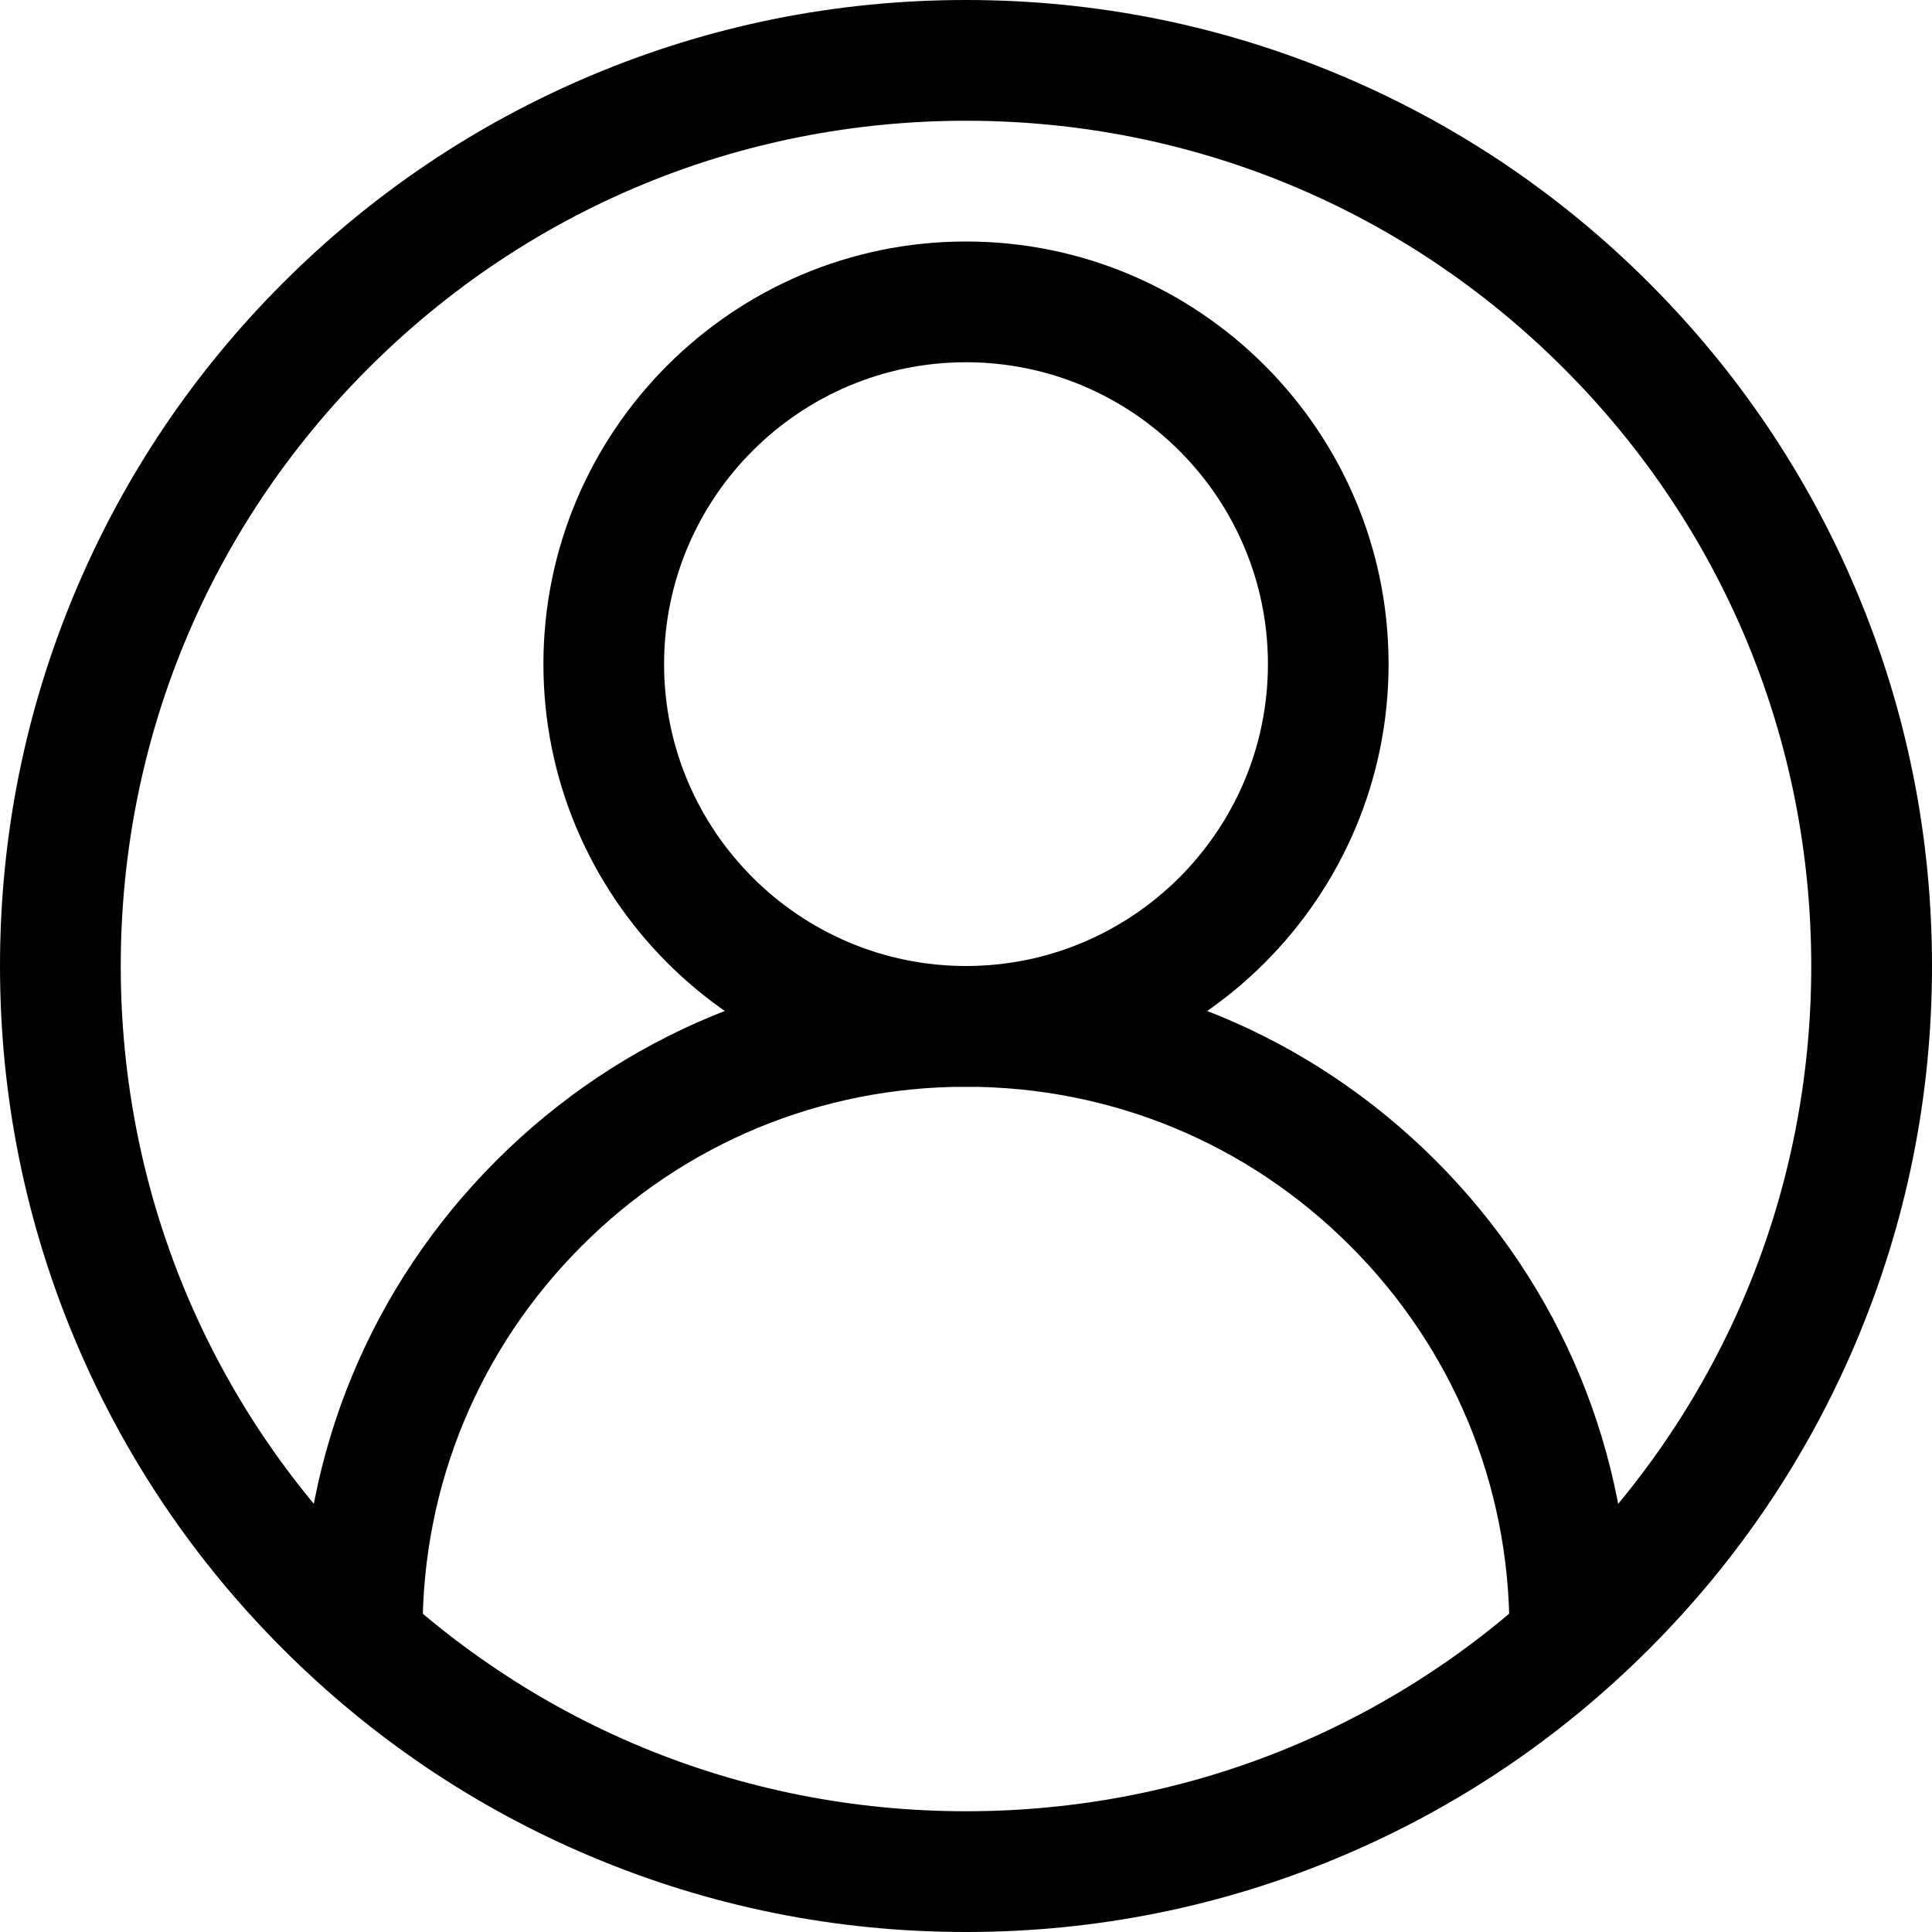 <svg width="22" height="22" viewBox="0 0 22 22" fill="none" xmlns="http://www.w3.org/2000/svg">
<g clip-path="url(#clip0_52_242)">
<path d="M11 22C9.515 22 8.075 21.709 6.718 21.135C5.408 20.581 4.232 19.788 3.222 18.778C2.212 17.768 1.419 16.592 0.865 15.282C0.291 13.925 0 12.485 0 11C0 9.515 0.291 8.075 0.865 6.718C1.419 5.408 2.212 4.232 3.222 3.222C4.232 2.212 5.408 1.419 6.718 0.865C8.075 0.291 9.515 0 11 0C12.485 0 13.925 0.291 15.282 0.865C16.592 1.419 17.768 2.212 18.778 3.222C19.788 4.232 20.581 5.408 21.135 6.718C21.709 8.075 22 9.515 22 11C22 12.485 21.709 13.925 21.135 15.282C20.581 16.592 19.788 17.768 18.778 18.778C17.768 19.788 16.592 20.581 15.282 21.135C13.925 21.709 12.485 22 11 22V22ZM11 1.375C8.429 1.375 6.012 2.376 4.194 4.194C2.376 6.012 1.375 8.429 1.375 11C1.375 13.571 2.376 15.988 4.194 17.806C6.012 19.624 8.429 20.625 11 20.625C13.571 20.625 15.988 19.624 17.806 17.806C19.624 15.988 20.625 13.571 20.625 11C20.625 8.429 19.624 6.012 17.806 4.194C15.988 2.376 13.571 1.375 11 1.375Z" fill="black"/>
<path d="M18.562 18.562H17.188C17.188 16.91 16.544 15.356 15.375 14.187C14.207 13.018 12.653 12.375 11 12.375C9.347 12.375 7.793 13.018 6.625 14.187C5.456 15.356 4.812 16.91 4.812 18.562H3.438C3.438 16.542 4.224 14.643 5.652 13.215C7.081 11.787 8.98 11 11 11C13.02 11 14.919 11.787 16.348 13.215C17.776 14.643 18.562 16.542 18.562 18.562Z" fill="black"/>
<path d="M11 12.375C8.346 12.375 6.188 10.216 6.188 7.562C6.188 4.909 8.346 2.75 11 2.75C13.654 2.75 15.812 4.909 15.812 7.562C15.812 10.216 13.654 12.375 11 12.375ZM11 4.125C9.105 4.125 7.562 5.667 7.562 7.562C7.562 9.458 9.105 11 11 11C12.895 11 14.438 9.458 14.438 7.562C14.438 5.667 12.895 4.125 11 4.125Z" fill="black"/>
</g>
<defs>
<clipPath id="clip0_52_242">
<rect width="22" height="22" fill="white"/>
</clipPath>
</defs>
</svg>
